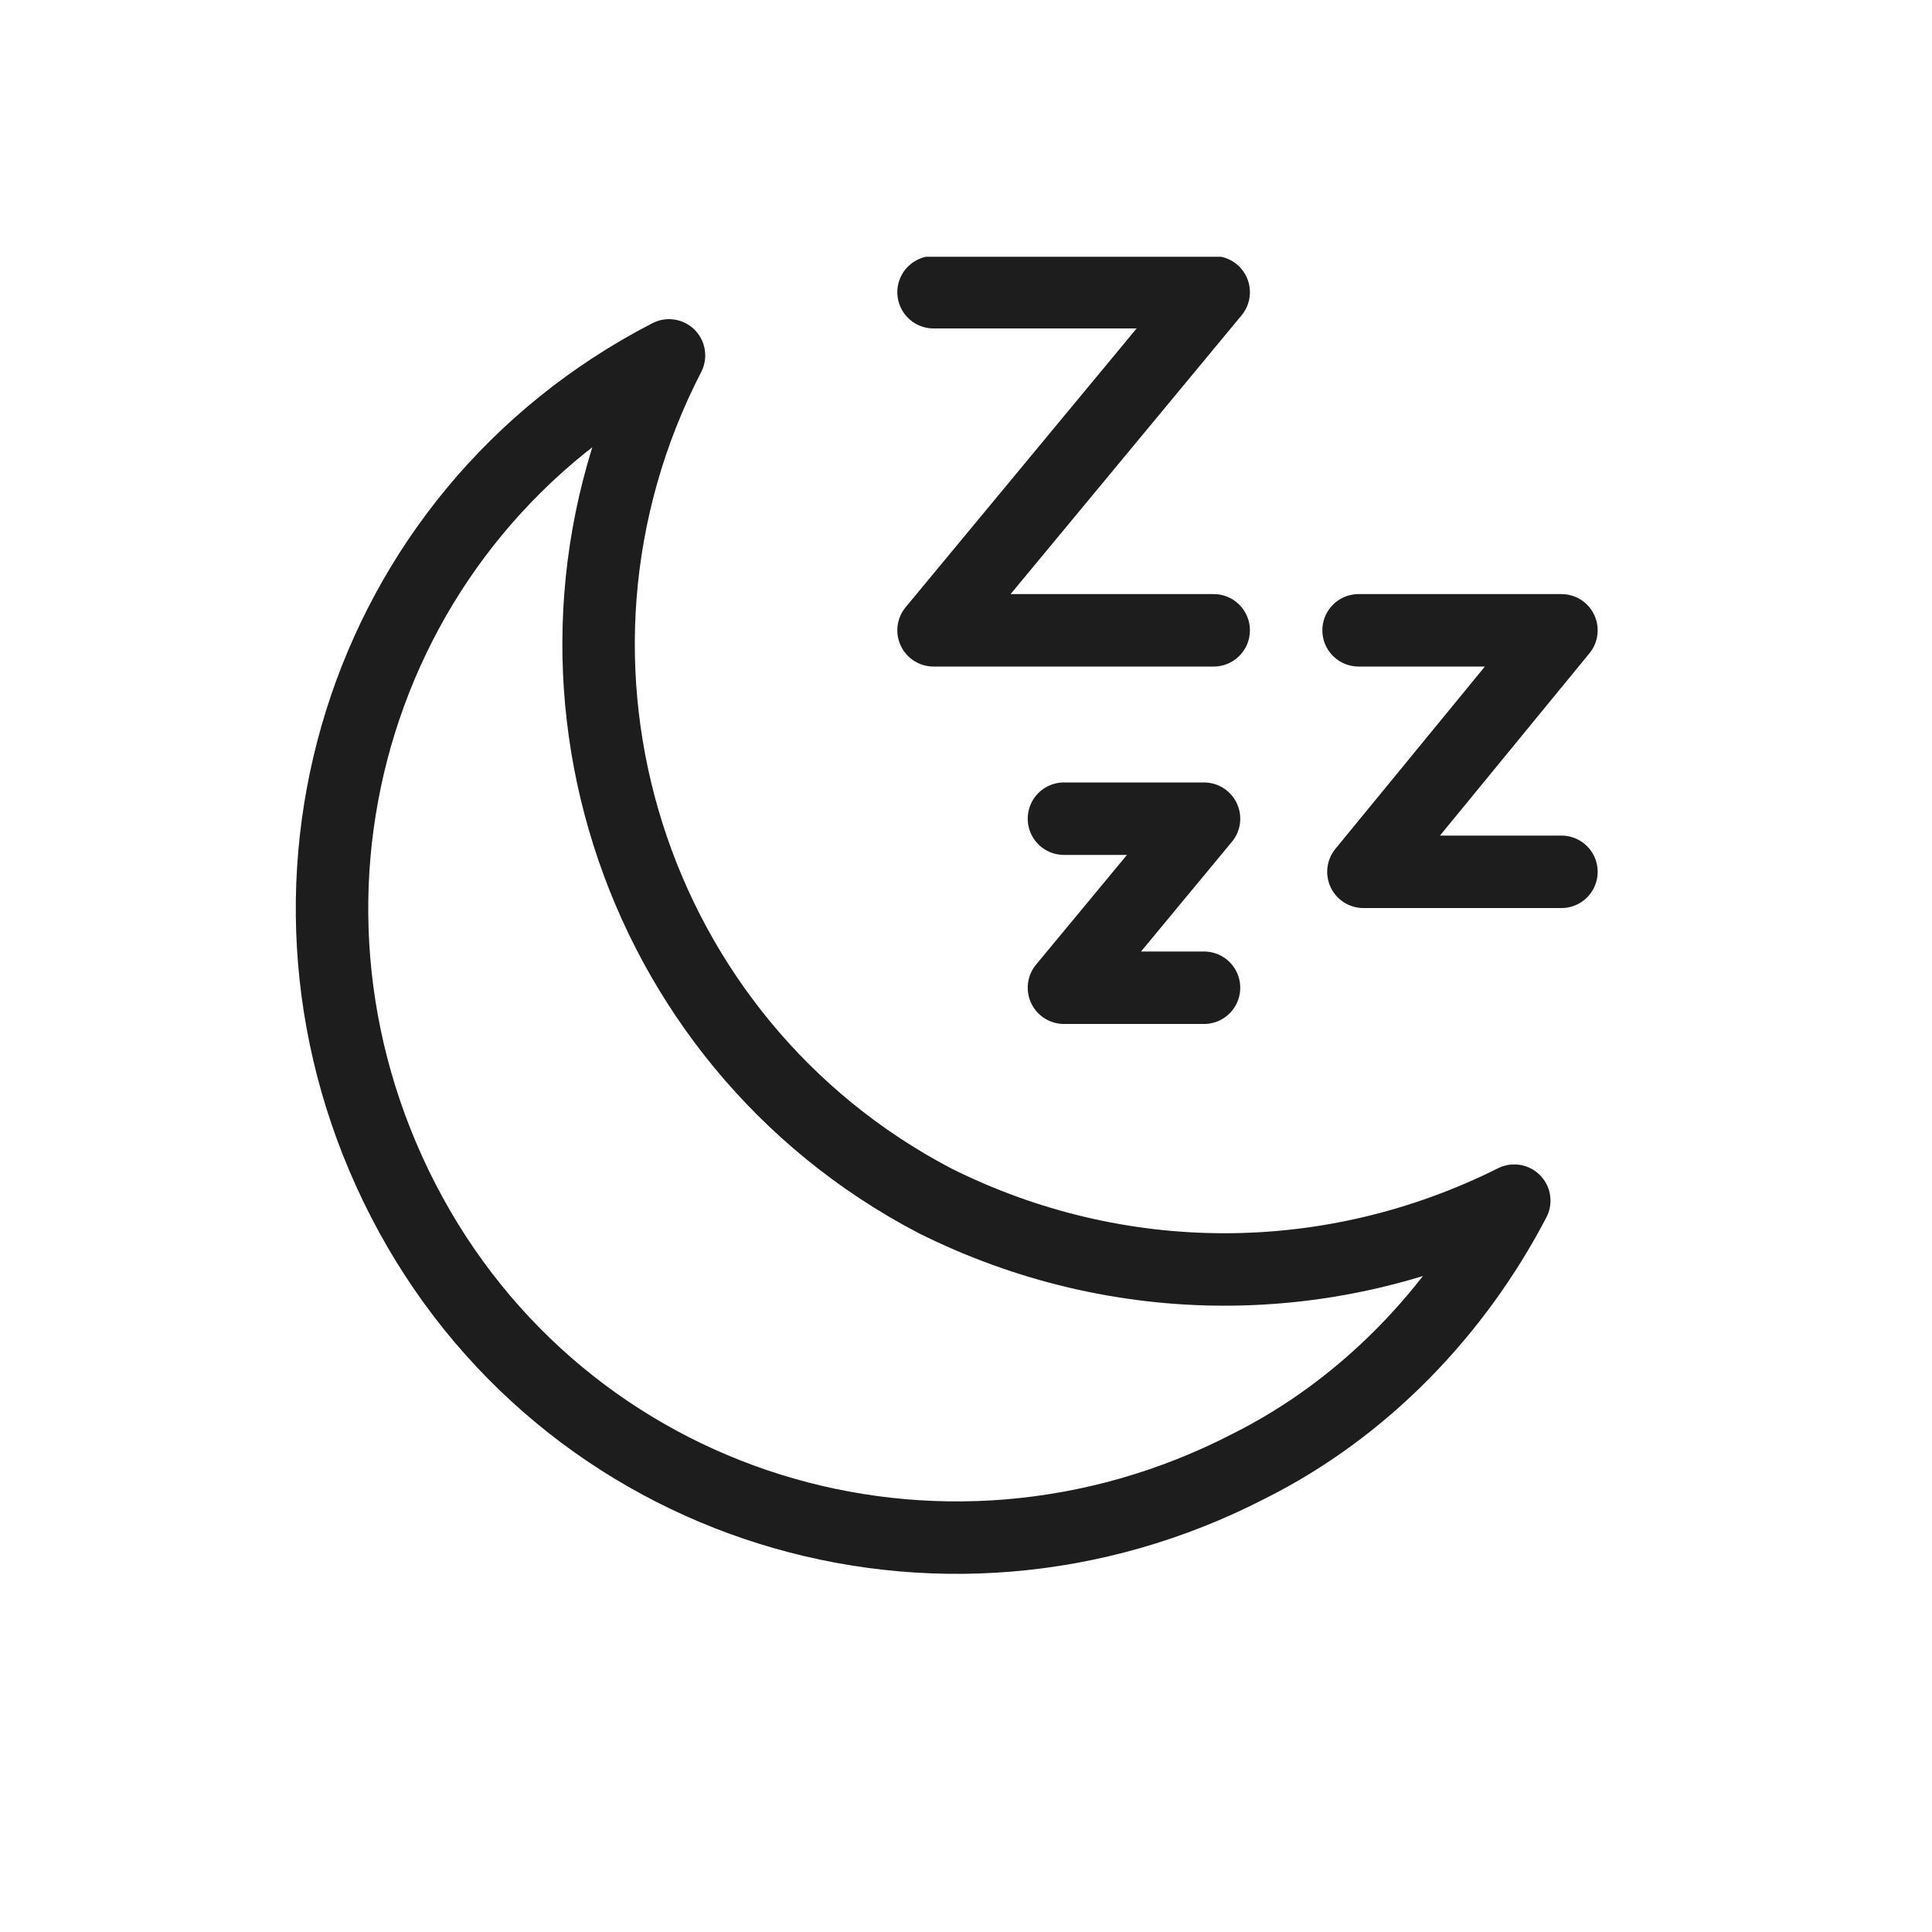 <?xml version="1.0" encoding="utf-8"?>
<!-- Generator: Adobe Illustrator 28.0.0, SVG Export Plug-In . SVG Version: 6.00 Build 0)  -->
<svg version="1.1" id="Layer_1" xmlns="http://www.w3.org/2000/svg" xmlns:xlink="http://www.w3.org/1999/xlink" x="0px" y="0px"
	 viewBox="0 0 40 40" style="enable-background:new 0 0 40 40;" xml:space="preserve">
<style type="text/css">
	.st0{clip-path:url(#SVGID_00000149374507275195874380000010548603925075379885_);}
	.st1{fill:none;stroke:#1D1D1D;stroke-width:1.5;stroke-linecap:round;stroke-linejoin:round;}
	.st2{fill:none;stroke:#1D1D1D;stroke-width:1.5;stroke-linecap:round;stroke-linejoin:round;stroke-miterlimit:10;}
</style>
<g id="Group_801" transform="translate(0 27.316)">
	<g>
		<defs>
			<rect id="SVGID_1_" x="6.1" y="-22" width="27" height="27.3"/>
		</defs>
		<clipPath id="SVGID_00000029034120922410197390000006744270561520287669_">
			<use xlink:href="#SVGID_1_"  style="overflow:visible;"/>
		</clipPath>
		<g id="Group_727" style="clip-path:url(#SVGID_00000029034120922410197390000006744270561520287669_);">
			<g id="Group_725" transform="translate(7.751 -25.258)">
				<path id="Path_2886" class="st1" d="M6.1,5.3c-6.4,3.3-8.8,11.1-5.5,17.5s11.1,8.8,17.5,5.5c2.4-1.2,4.3-3.2,5.5-5.5 M6.1,5.3
					c-3.3,6.4-0.8,14.2,5.5,17.5c3.8,1.9,8.2,1.9,12,0"/>
			</g>
			<g id="Group_726" transform="translate(13.228 -26.566)">
				<path id="Path_2887" class="st2" d="M6.1,5.3h5.8l-5.8,7h5.8 M14.9,12.3h4.2l-4.1,5h4.1 M8.8,16.2h2.9l-2.9,3.5h2.9"/>
			</g>
		</g>
	</g>
</g>
</svg>
